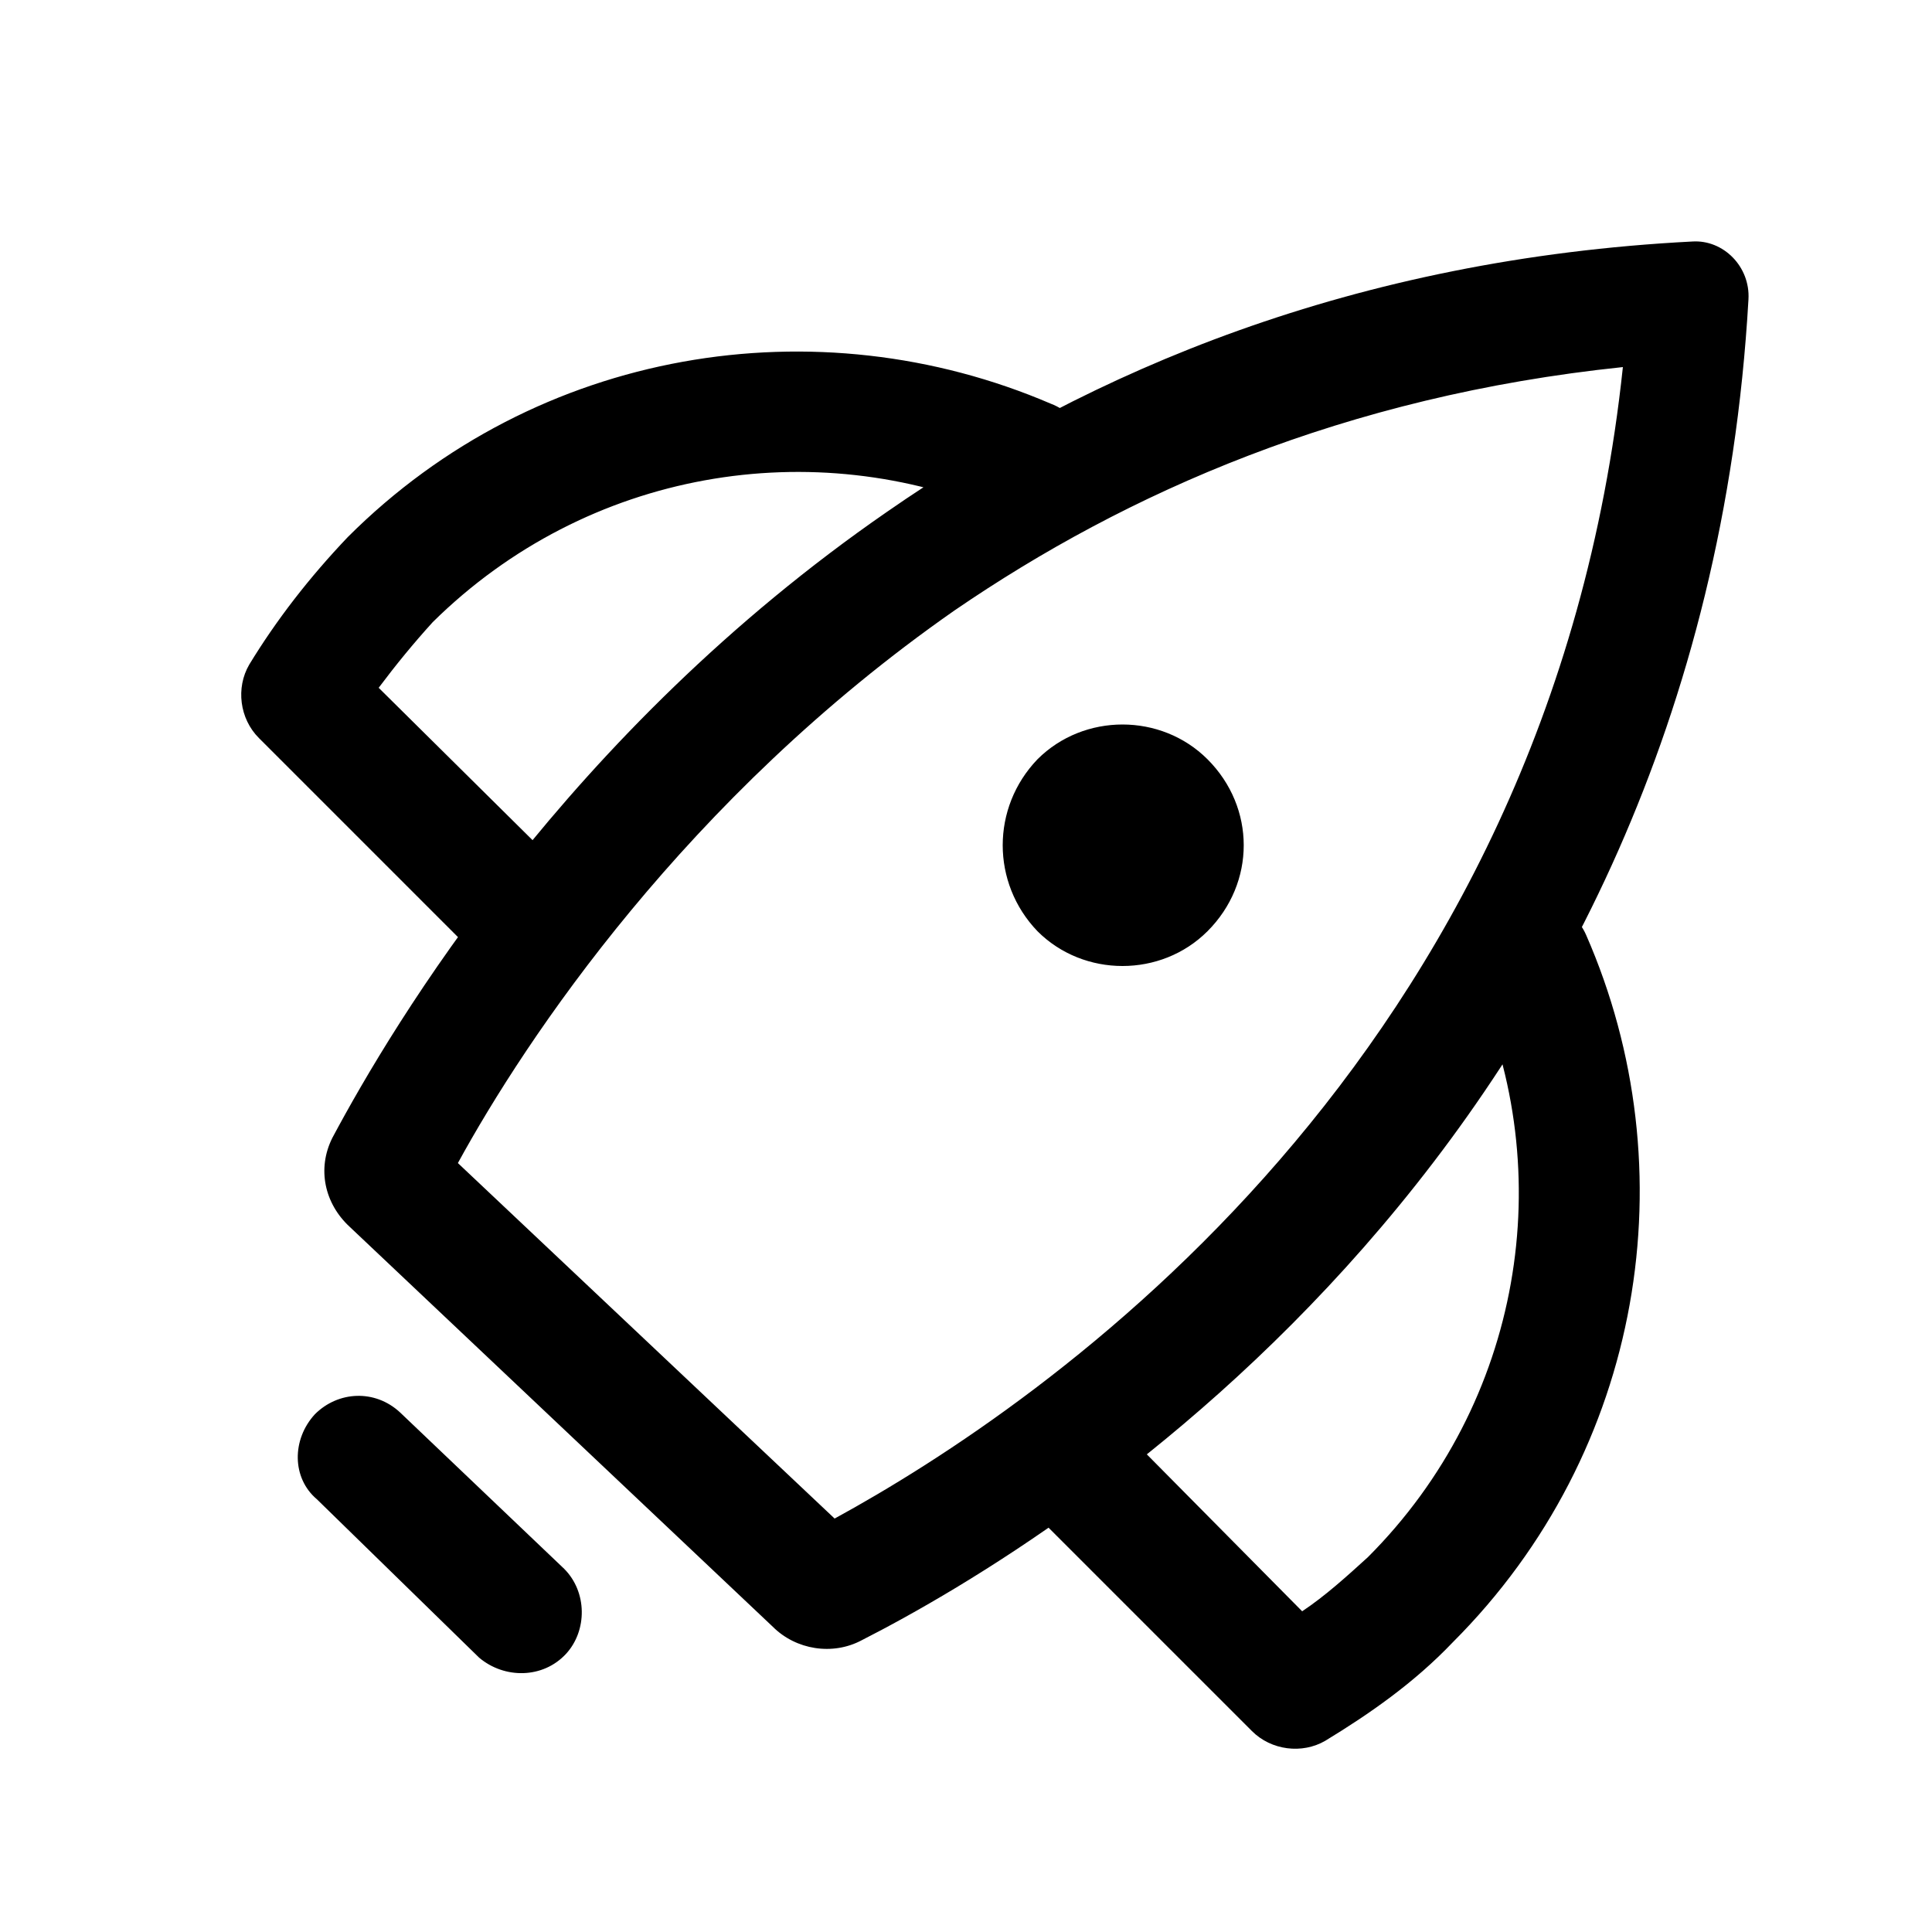 <!-- Generated by IcoMoon.io -->
<svg version="1.1" xmlns="http://www.w3.org/2000/svg" width="32" height="32" viewBox="0 0 32 32">
<title>rocket</title>
<path d="M5.76 8.896c-0.64 0.672-1.184 1.376-1.632 2.112-0.224 0.384-0.16 0.896 0.16 1.216l3.808 3.808c0.384 0.384 1.024 0.384 1.408 0 0.384-0.416 0.384-1.024 0-1.44l-3.232-3.2c0.288-0.384 0.576-0.736 0.896-1.088 2.56-2.528 6.304-3.136 9.44-1.792 0.512 0.224 1.088-0.032 1.312-0.512 0.224-0.512 0-1.12-0.512-1.312-3.872-1.664-8.512-0.928-11.648 2.208zM24.928 14.976c-0.48 0.224-0.736 0.8-0.512 1.312 1.408 3.136 0.8 6.944-1.76 9.504-0.352 0.32-0.704 0.64-1.088 0.896l-3.104-3.136c-0.384-0.384-1.024-0.384-1.408 0-0.416 0.416-0.416 1.024 0 1.44l3.68 3.68c0.32 0.32 0.832 0.384 1.216 0.16 0.736-0.448 1.472-0.96 2.112-1.632 3.168-3.168 3.904-7.84 2.208-11.712-0.224-0.512-0.832-0.736-1.344-0.512zM26.88 6.080c-1.216 11.488-9.6 17.184-13.056 19.072l-6.24-5.888c1.12-2.048 3.776-6.048 8.224-9.152 2.848-1.952 6.464-3.552 11.072-4.032zM5.504 18.848c-0.256 0.512-0.128 1.088 0.288 1.472l7.008 6.624c0.384 0.384 0.992 0.48 1.472 0.224 3.392-1.728 13.888-8.224 14.688-22.208 0.032-0.544-0.416-0.992-0.928-0.96-5.6 0.288-9.984 2.144-13.344 4.48-5.28 3.648-8.16 8.448-9.184 10.368zM5.216 23.424c-0.384 0.416-0.384 1.056 0.032 1.408l2.688 2.624c0.416 0.352 1.056 0.352 1.44-0.064 0.352-0.384 0.352-1.024-0.032-1.408l-2.72-2.592c-0.416-0.384-1.024-0.352-1.408 0.032zM17.184 12.576c-0.768 0.8-0.768 2.048 0 2.848 0.768 0.768 2.048 0.768 2.816 0 0.8-0.8 0.8-2.048 0-2.848-0.768-0.768-2.048-0.768-2.816 0z"></path>
</svg>
